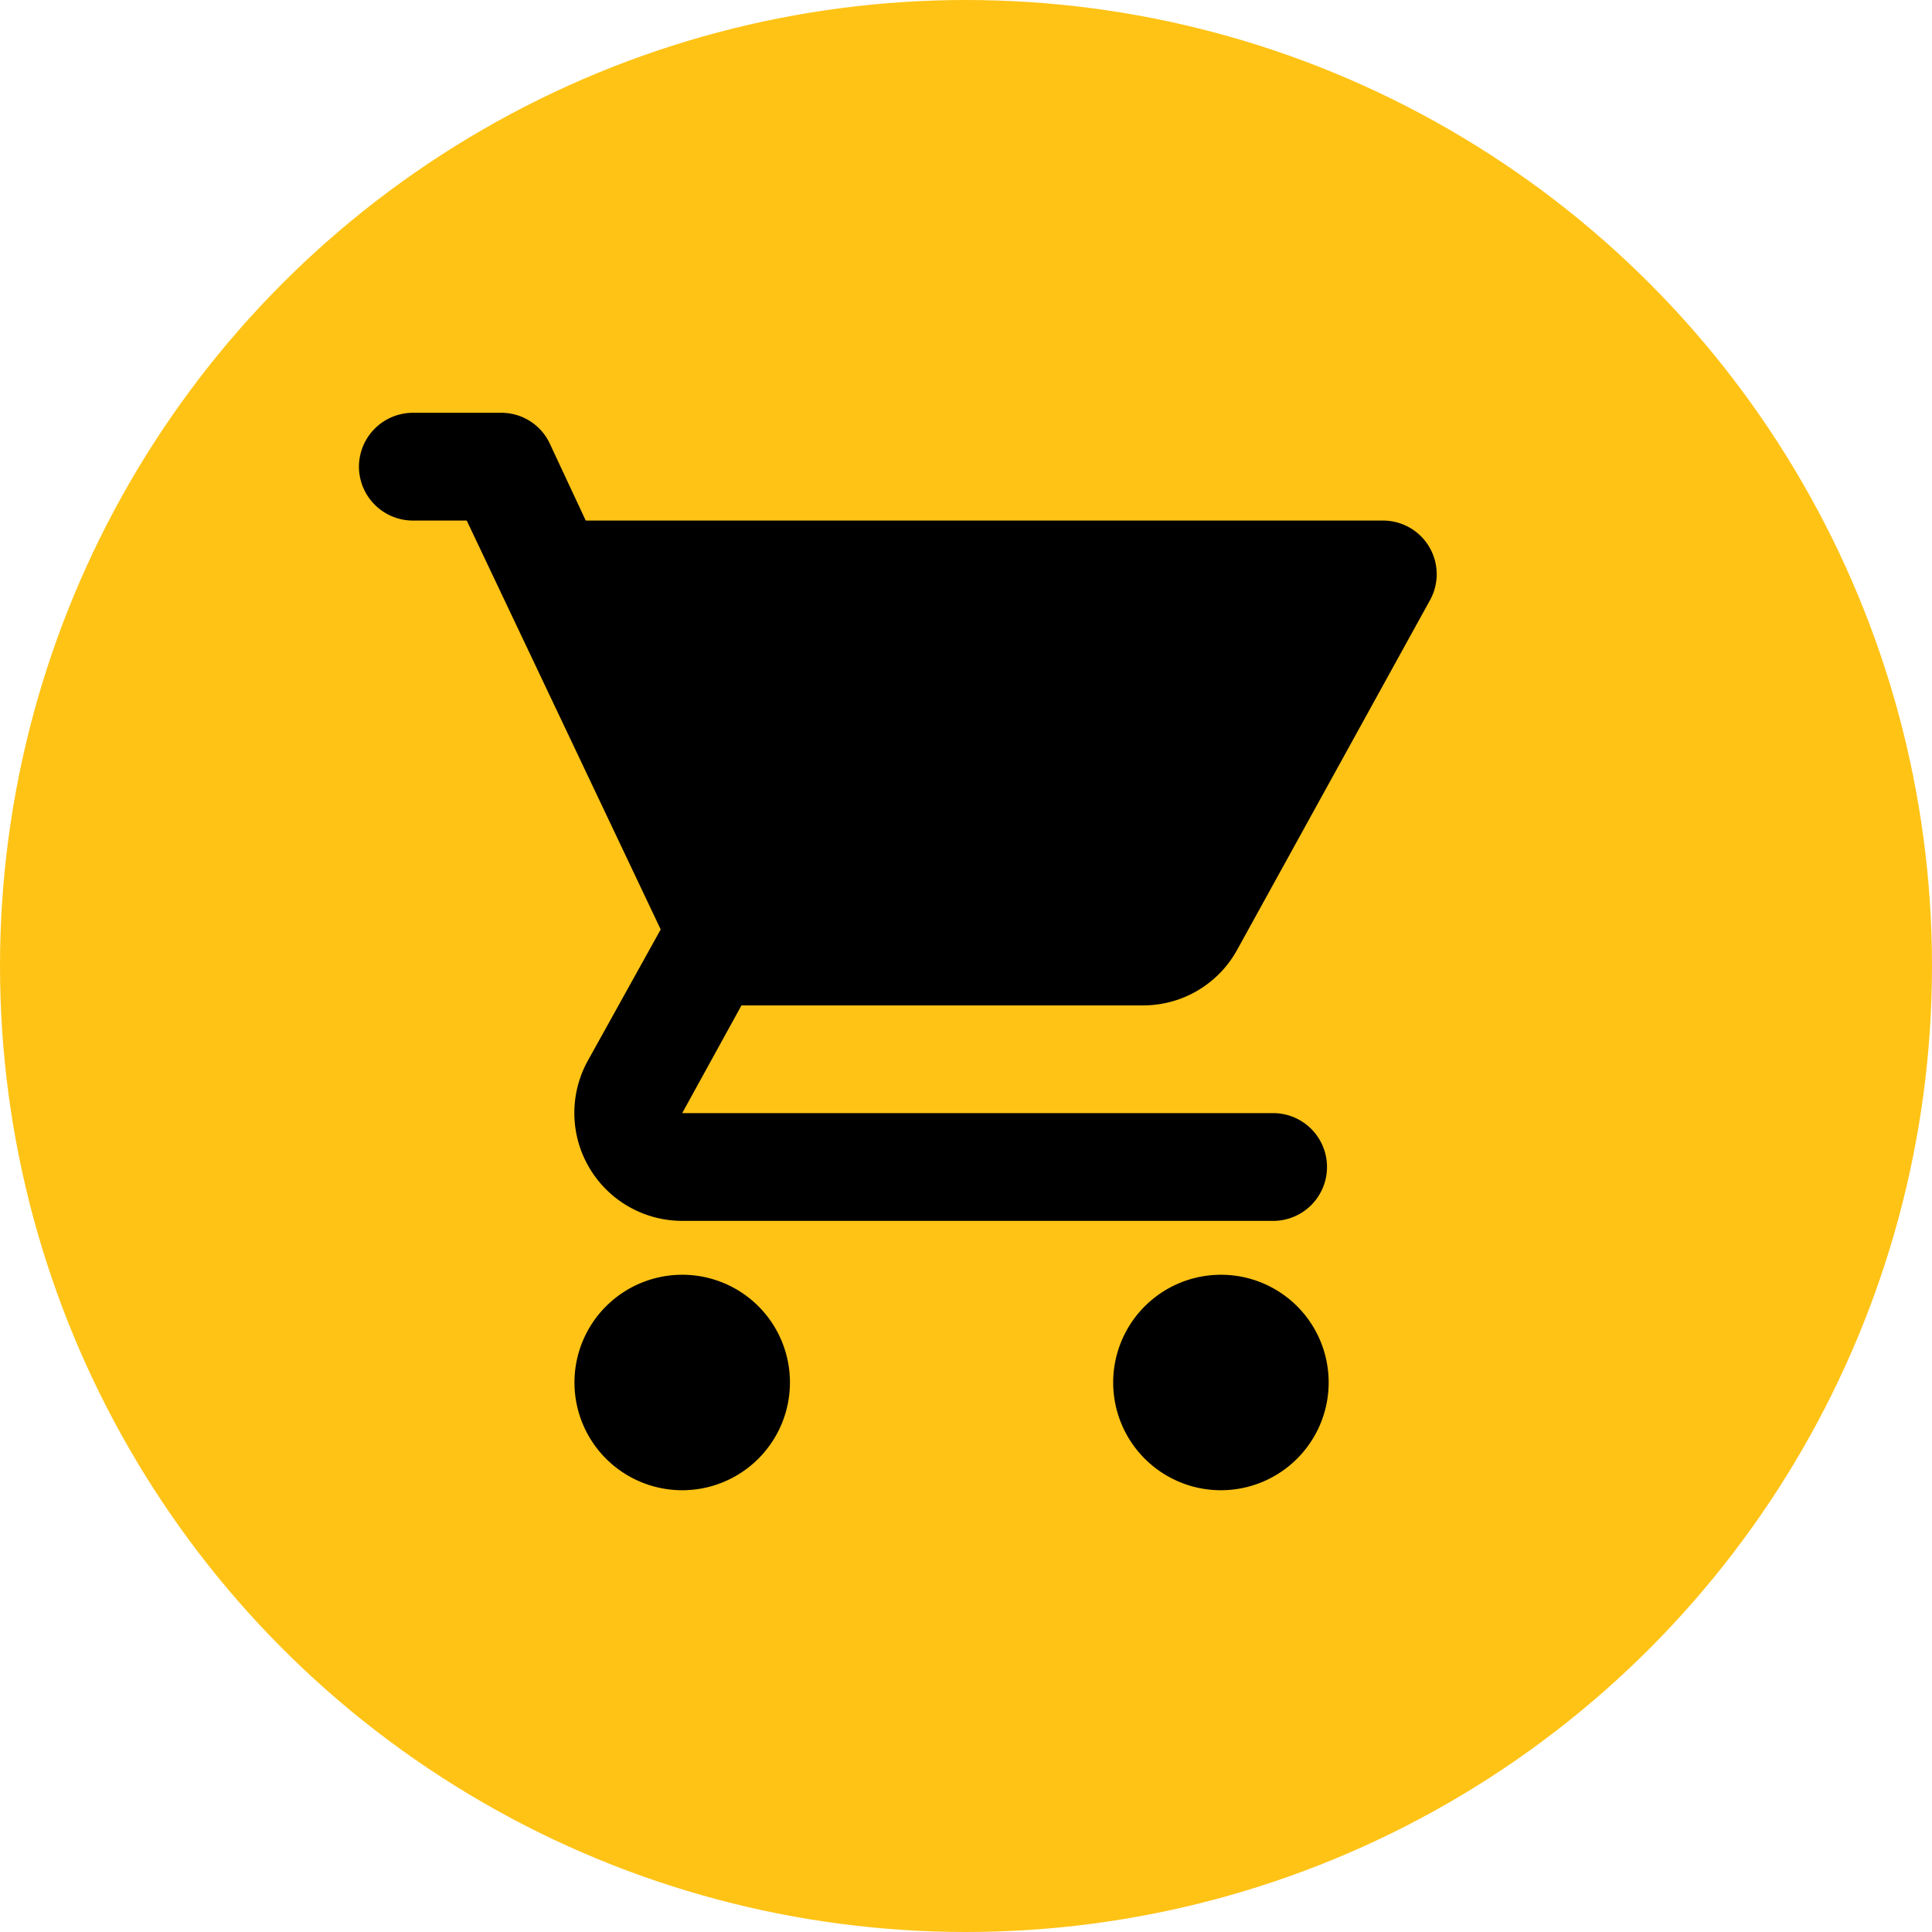 <svg xmlns="http://www.w3.org/2000/svg" width="38" height="38" viewBox="0 0 38 38">
  <g id="buying-icon" transform="translate(-138 -2746)">
    <circle id="Ellipse_47" data-name="Ellipse 47" cx="19" cy="19" r="19" transform="translate(138 2746)" fill="#ffc316"/>
    <g id="shopping_cart_black_24dp" transform="translate(144 2752)">
      <path id="Path_44946" data-name="Path 44946" d="M0,0H25.431V25.431H0Z" fill="none"/>
      <path id="Path_44947" data-name="Path 44947" d="M7.358,18.954a2.119,2.119,0,1,0,2.119,2.119A2.116,2.116,0,0,0,7.358,18.954ZM1,3.06a1.063,1.063,0,0,0,1.06,1.06h1.06l3.815,8.042L5.5,14.747a2.123,2.123,0,0,0,1.854,3.147H19.013a1.06,1.06,0,0,0,0-2.119H7.358l1.166-2.119h7.894a2.109,2.109,0,0,0,1.854-1.091l3.793-6.877a1.055,1.055,0,0,0-.922-1.568H5.461L4.751,2.6A1.052,1.052,0,0,0,3.8,2H2.06A1.063,1.063,0,0,0,1,3.06ZM17.954,18.954a2.119,2.119,0,1,0,2.119,2.119A2.116,2.116,0,0,0,17.954,18.954Z" transform="translate(0.06 0.119)"/>
    </g>
  </g>
</svg>